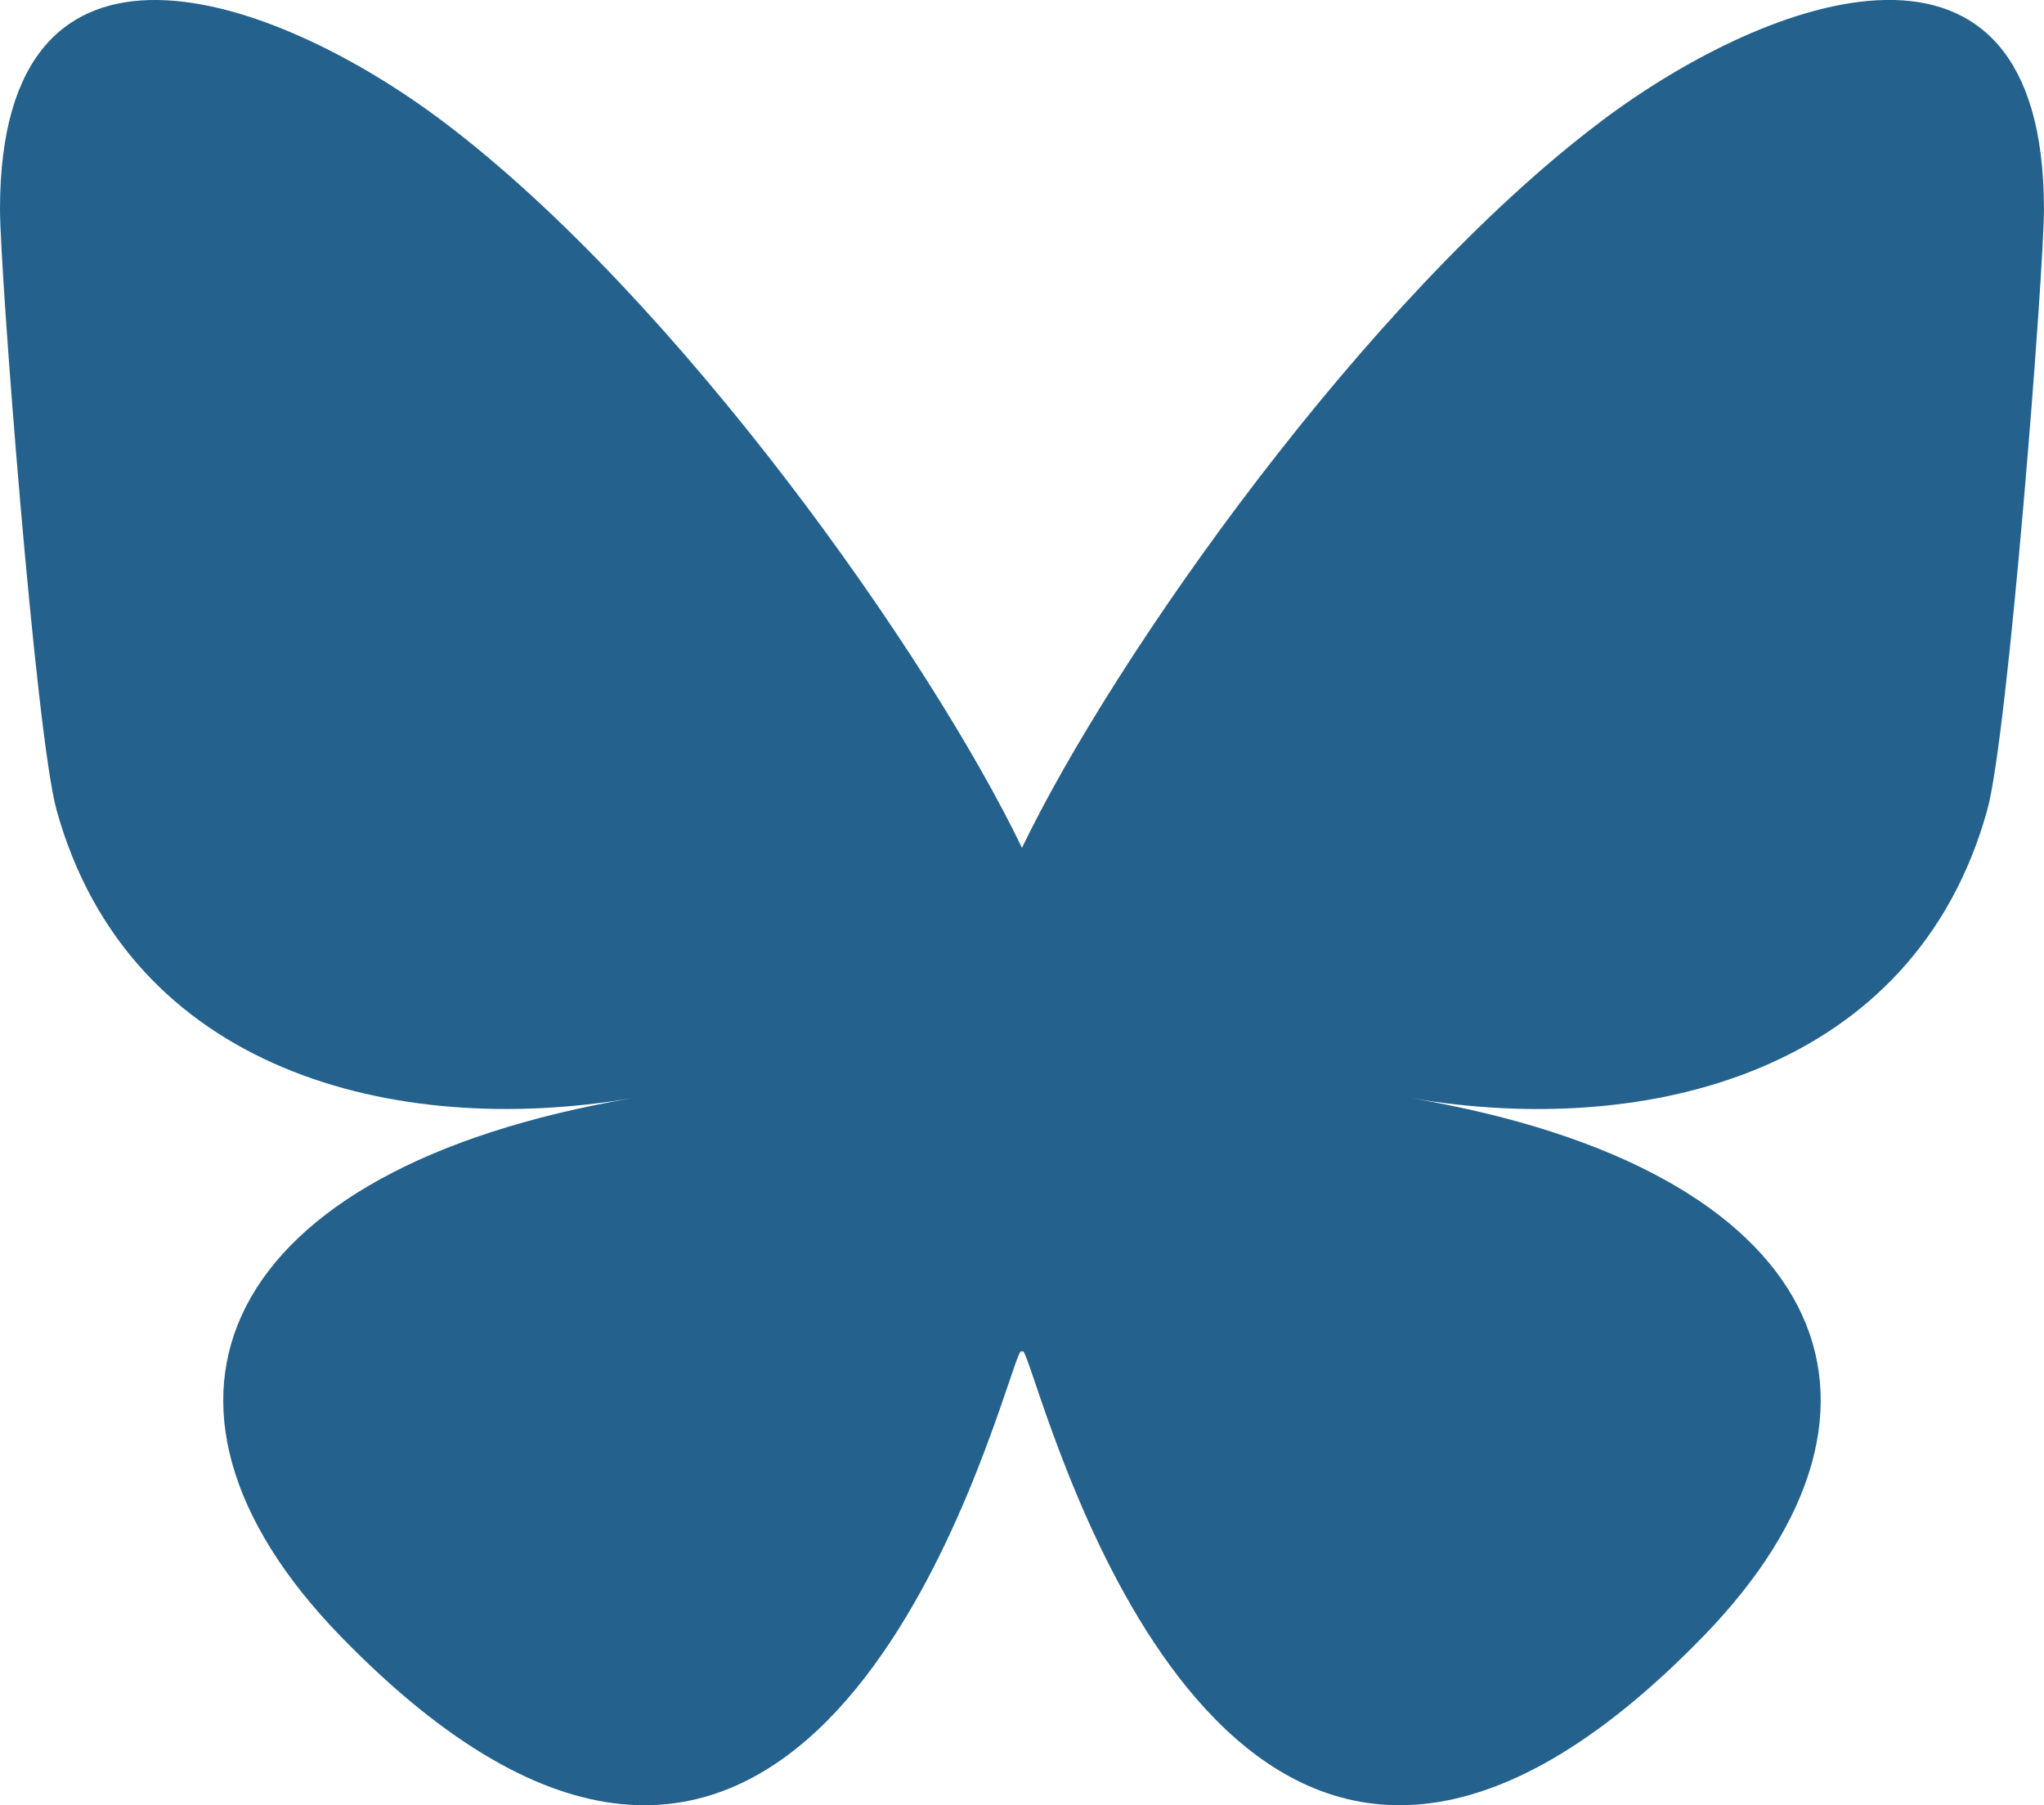 <svg xmlns="http://www.w3.org/2000/svg" width="40.755" height="36" viewBox="0 0 40.755 36"><defs><style>.a{fill:#24628d;}</style></defs><path class="a" d="M8.834,2.423c4.672,3.52,9.7,10.655,11.543,14.484V27.02c0-.215-.083.028-.261.552-.963,2.838-4.724,13.912-13.324,5.059C2.264,27.97,4.361,23.309,12.6,21.9c-4.715.8-10.017-.525-11.471-5.741C.713,14.66,0,5.419,0,4.171,0-2.081,5.463-.116,8.834,2.423Zm23.086,0c-4.672,3.52-9.7,10.655-11.543,14.484V27.02c0-.215.083.028.261.552.963,2.838,4.724,13.912,13.324,5.059,4.528-4.661,2.432-9.323-5.811-10.73,4.715.8,10.017-.525,11.471-5.741.419-1.5,1.132-10.741,1.132-11.99,0-6.252-5.462-4.287-8.834-1.748Z" transform="translate(0 0)"/></svg>